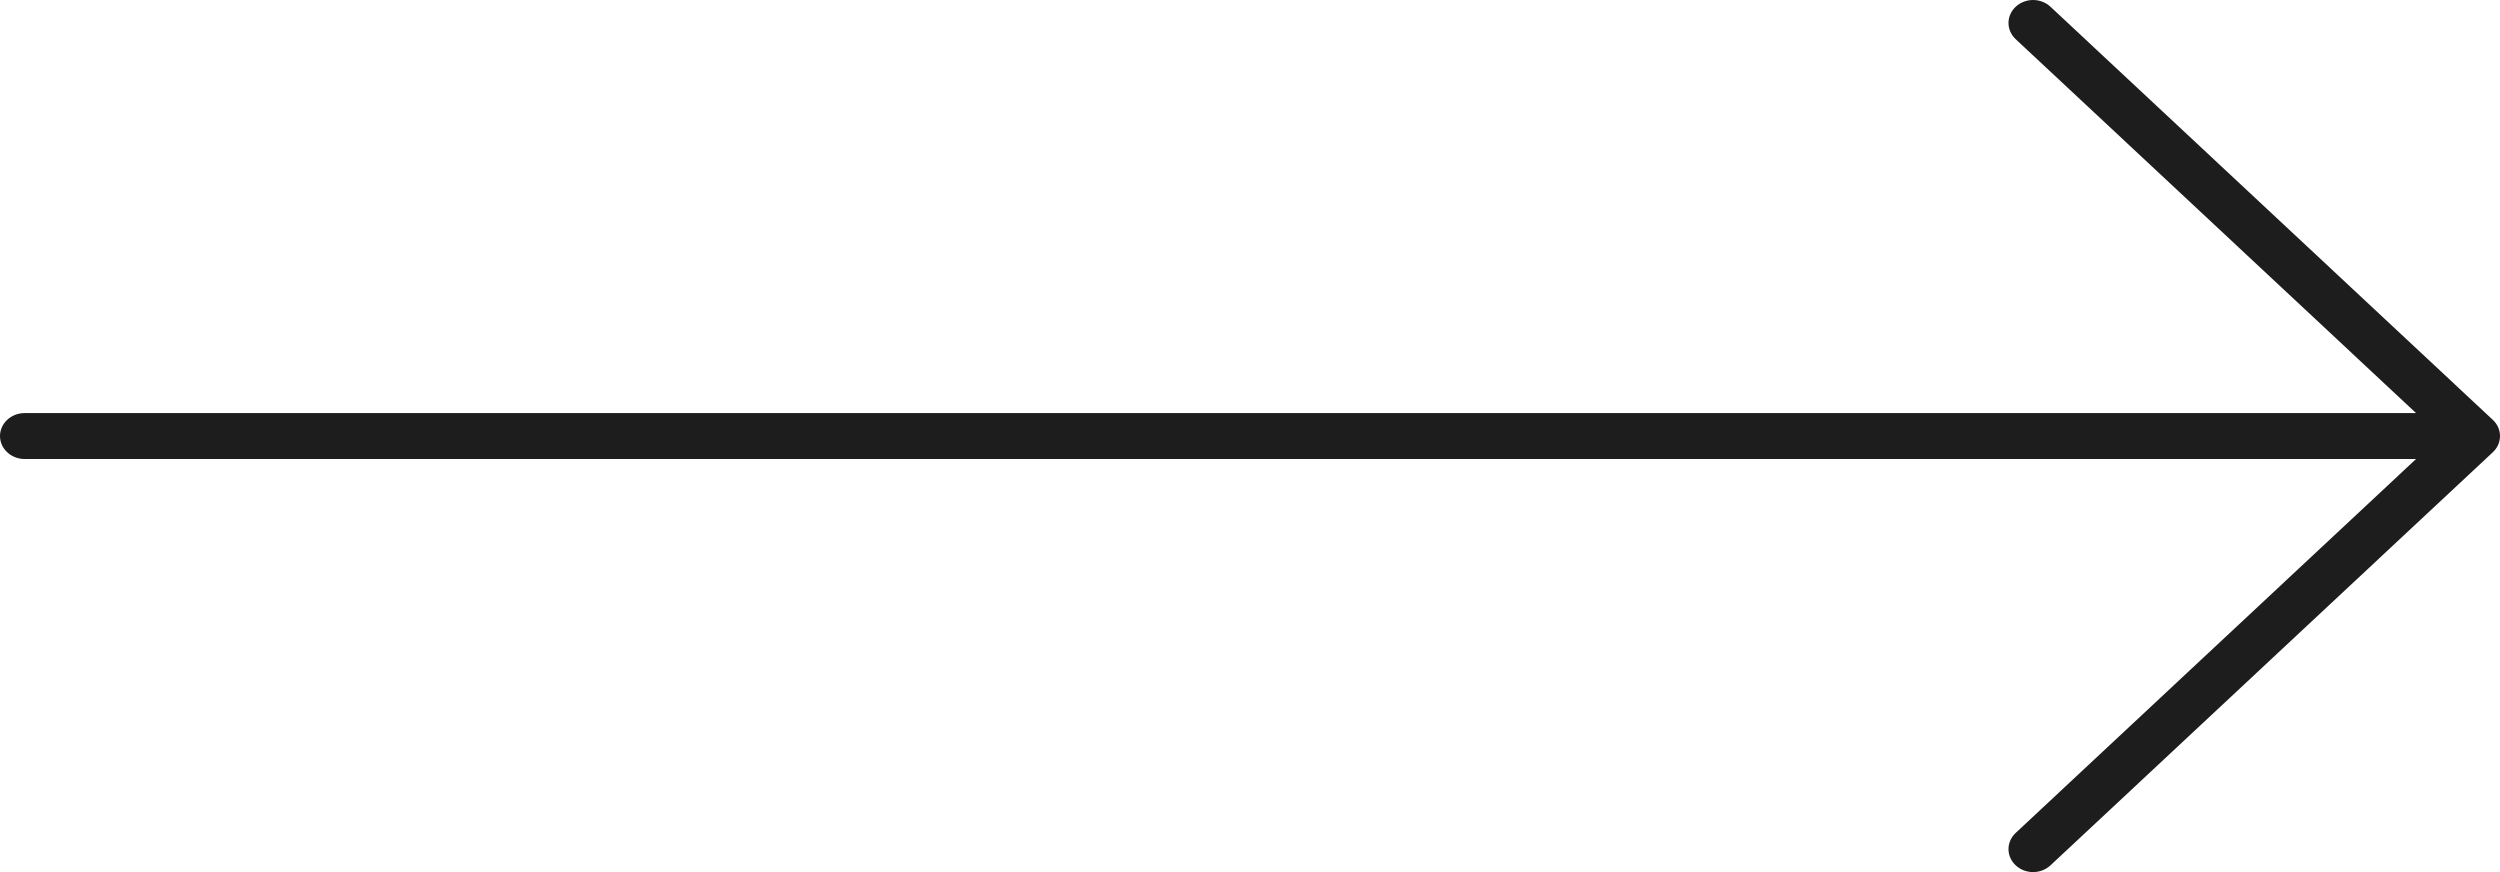 <svg xmlns="http://www.w3.org/2000/svg" width="43" height="15" viewBox="0 0 43 15" fill="none"><path d="M42.876 7.779L35.268 14.884C35.189 14.958 35.081 15 34.969 15C34.857 15 34.749 14.958 34.67 14.884C34.591 14.81 34.546 14.71 34.546 14.605C34.546 14.5 34.591 14.4 34.67 14.326L41.556 7.895H0.423C0.311 7.895 0.203 7.853 0.124 7.779C0.045 7.705 -1.3856e-07 7.605 -1.3856e-07 7.5C-1.3856e-07 7.395 0.045 7.295 0.124 7.221C0.203 7.147 0.311 7.105 0.423 7.105H41.556L34.67 0.674C34.591 0.6 34.546 0.5 34.546 0.395C34.546 0.29 34.591 0.19 34.67 0.116C34.749 0.042 34.857 2.06479e-09 34.969 0C35.081 -2.06479e-09 35.189 0.042 35.268 0.116L42.876 7.221C42.915 7.257 42.947 7.301 42.968 7.349C42.989 7.397 43 7.448 43 7.5C43 7.552 42.989 7.603 42.968 7.651C42.947 7.699 42.915 7.743 42.876 7.779Z" fill="#1D1D1D"></path></svg>
